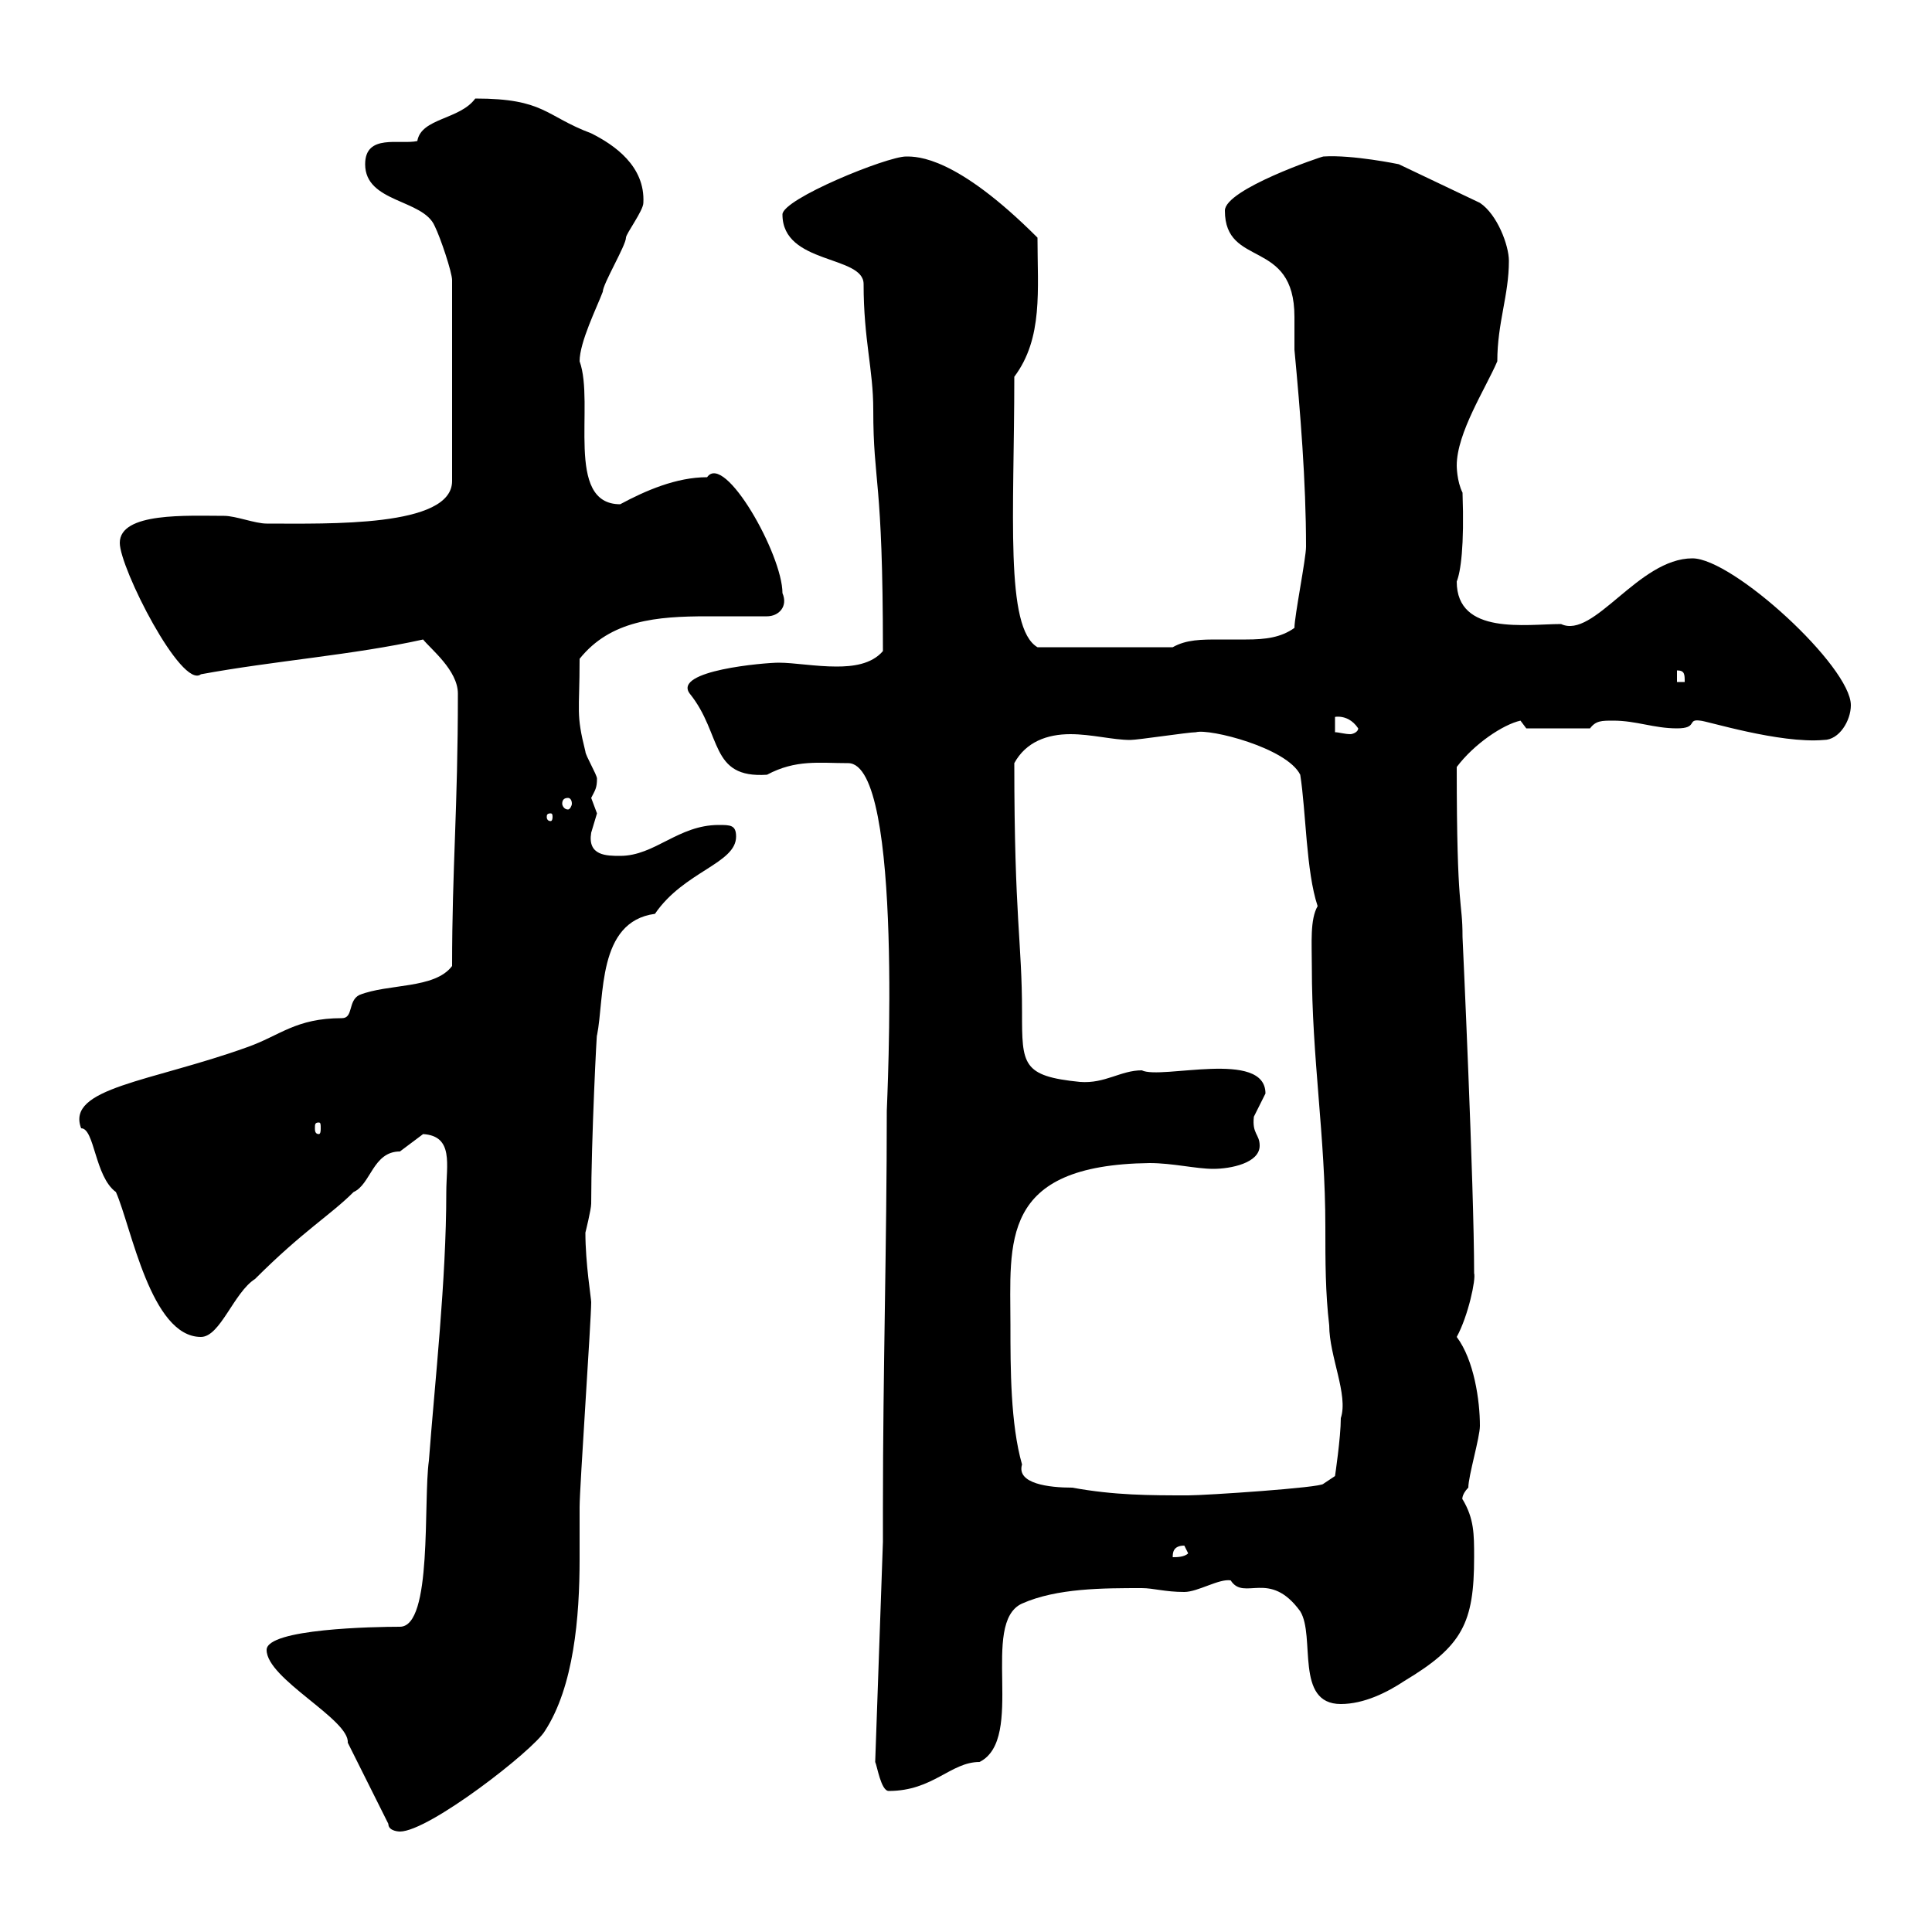 <svg xmlns="http://www.w3.org/2000/svg" xmlns:xlink="http://www.w3.org/1999/xlink" width="300" height="300"><path d="M60.30 283.20C60.30 284.40 62.10 284.40 62.10 284.40C66.60 284.40 82.80 271.80 84.60 268.80C89.10 261.90 90 251.10 90 242.10C90 239.40 90 236.40 90 234C90 231 91.80 204.90 91.80 202.20C91.80 201.60 90.90 196.20 90.90 191.40C90.90 191.40 91.80 187.80 91.80 186.90C91.80 177 92.70 159.30 92.70 160.80C93.90 154.80 92.70 143.10 101.70 141.90C106.20 135.30 114.30 134.10 114.30 129.90C114.30 128.10 113.40 128.10 111.60 128.10C105.30 128.10 101.70 132.90 96.30 132.90C94.20 132.90 91.20 132.90 91.80 129.30C91.80 129.30 92.70 126.30 92.70 126.30C92.70 126.30 91.80 123.90 91.80 123.90C92.40 122.70 92.70 122.40 92.70 120.90C92.70 120.30 90.90 117.30 90.90 116.70C89.40 110.70 90 110.70 90 102.30C94.80 96.30 102 95.70 109.80 95.70C112.80 95.70 115.80 95.70 119.10 95.70C120.90 95.70 122.40 94.20 121.50 92.10C121.50 86.10 112.50 70.20 109.80 74.10C105 74.10 100.20 76.20 96.30 78.30C87.60 78.30 92.40 62.70 90 56.10C90 53.10 92.70 47.70 93.60 45.30C93.60 44.10 97.20 38.10 97.20 36.90C97.20 36.30 99.90 32.70 99.90 31.50C100.20 25.80 95.40 22.50 91.80 20.70C84.60 18 84.60 15.30 73.80 15.30C71.40 18.60 65.40 18.30 64.80 21.90C62.10 22.50 56.70 20.70 56.70 25.50C56.70 31.50 65.70 30.90 67.50 35.10C68.40 36.90 70.20 42.30 70.20 43.50L70.20 74.70C70.20 81.90 51 81.30 41.40 81.30C39.60 81.30 36.60 80.10 34.80 80.10C29.10 80.10 18.60 79.50 18.60 84.30C18.60 88.20 28.20 107.10 31.20 104.70C42.60 102.60 54.90 101.70 65.70 99.30C66.90 100.80 71.10 104.10 71.10 107.70C71.10 125.70 70.20 134.70 70.20 150C67.50 153.60 60.30 152.70 55.80 154.50C54 155.40 54.90 158.10 53.10 158.10C45.90 158.10 43.50 160.80 38.40 162.60C23.40 168 10.20 168.90 12.60 175.20C14.70 175.20 14.70 182.70 18 185.10C20.40 190.50 23.40 207.60 31.20 207.60C34.20 207.60 36.30 200.70 39.60 198.60C47.10 191.10 51.30 188.70 54.90 185.10C57.60 183.90 57.90 178.80 62.10 178.80C62.10 178.80 65.70 176.10 65.70 176.10C70.50 176.40 69.30 180.90 69.30 185.10C69.30 198.90 67.50 214.80 66.60 226.80C65.70 233.10 67.20 252.60 62.10 252.60C58.20 252.60 41.40 252.90 41.40 256.20C41.40 260.70 54.30 267 54 270.60C54.90 272.40 59.40 281.40 60.30 283.20ZM135.90 273.60C136.20 274.20 136.80 278.10 138 278.10C144.90 278.10 147.60 273.60 152.10 273.60C159.30 270 152.10 252 158.70 249C164.10 246.60 171.30 246.60 177.30 246.60C179.10 246.60 180.90 247.20 183.90 247.20C186 247.20 189.30 245.10 191.10 245.40C193.20 248.70 197.10 243.60 201.90 250.20C204.30 254.10 201 264.60 208.20 264.60C211.80 264.60 215.40 262.80 218.10 261C227.10 255.60 228.90 252 228.90 241.80C228.90 238.20 228.90 235.80 227.10 232.80C227.10 233.10 226.80 232.20 228 231C228 229.20 229.80 223.20 229.80 221.40C229.80 217.50 228.90 211.20 226.20 207.60C228 204.30 229.20 198.60 228.90 197.70C228.90 184.20 227.10 145.50 227.10 145.50C227.10 139.50 226.20 142.20 226.20 119.10C228.90 115.50 233.40 112.50 236.10 111.90L237 113.10L246.90 113.10C247.80 111.90 248.70 111.90 250.50 111.90C254.10 111.90 256.80 113.10 260.40 113.10C263.70 113.10 261.90 111.60 264 111.90C264.90 111.90 276.30 115.50 283.20 114.90C285.60 114.90 287.40 111.90 287.40 109.50C287.40 103.50 269.10 86.70 262.80 86.70C254.40 86.70 247.50 99.30 242.40 96.90C237 96.90 226.20 98.70 226.20 90.30C226.80 88.80 227.40 84.90 227.10 76.50C226.20 74.70 226.20 72.30 226.20 72.30C226.20 67.20 230.70 60.30 232.50 56.10C232.50 50.10 234.30 45.90 234.30 40.50C234.30 38.10 232.50 33.30 229.80 31.50L217.20 25.50C217.20 25.50 210 24 205.50 24.30C205.20 24.30 190.20 29.40 190.20 32.70C190.20 41.70 201 36.90 201 49.20C201 51 201 52.50 201 54.30C201.90 63.90 202.80 74.70 202.80 84.90C202.80 86.70 201 95.70 201 97.50C198.90 99 196.50 99.30 193.50 99.30C192 99.30 190.80 99.30 189.30 99.30C186.60 99.30 184.20 99.30 182.10 100.50L161.10 100.50C156 97.50 157.50 79.80 157.50 58.50C162 52.50 161.10 45 161.10 36.90C148.50 24.30 142.50 24.30 140.70 24.30C137.70 24.30 121.50 30.90 121.50 33.30C121.50 41.10 134.10 39.60 134.10 44.10C134.10 52.80 135.60 57.30 135.60 63.60C135.60 75.30 137.10 73.80 137.10 101.10C135.30 103.20 132.30 103.50 129.90 103.50C126.60 103.50 123.30 102.90 120.90 102.90C118.80 102.90 104.40 104.10 107.10 107.70C112.20 114 110.10 120.90 119.10 120.30C123.60 117.90 127.20 118.50 131.70 118.50C140.40 118.50 137.70 171.60 137.70 172.50C137.70 193.20 137.10 213 137.10 234L137.10 239.40ZM183.90 240C183.90 240 184.50 241.20 184.50 241.20C183.90 241.80 182.70 241.80 182.10 241.80C182.10 241.20 182.10 240 183.90 240ZM156.90 205.80C156.90 192.90 155.10 180.90 178.50 180.60C182.10 180.60 185.70 181.50 188.40 181.50C191.10 181.50 195.60 180.60 195.60 177.90C195.60 176.10 194.40 176.10 194.70 173.40C194.70 173.40 196.50 169.80 196.50 169.80C196.50 162.90 180.30 167.70 177.30 166.20C174 166.20 171.60 168.30 167.70 168C158.70 167.10 158.70 165.30 158.70 157.20C158.70 146.10 157.50 142.80 157.50 118.50C159.30 115.20 162.60 114 166.20 114C169.50 114 172.80 114.90 175.50 114.90C176.70 114.90 184.50 113.70 185.70 113.70C187.80 113.10 199.80 116.10 201.90 120.30C202.80 126 202.80 135.30 204.60 140.70C203.40 142.80 203.70 146.40 203.70 150C203.70 164.40 205.80 176.40 205.80 190.50C205.80 195.90 205.80 200.70 206.40 205.80C206.40 210.60 209.40 216.60 208.20 220.20C208.20 223.20 207.30 229.20 207.30 229.20L205.50 230.40C205.20 231 187.20 232.20 184.50 232.20C178.50 232.20 173.10 232.20 166.50 231C162.90 231 157.80 230.40 158.70 227.40C156.90 221.10 156.90 212.40 156.90 205.80ZM49.50 174.30C49.80 174.30 49.80 174.60 49.80 175.20C49.80 175.50 49.80 176.10 49.50 176.10C48.90 176.10 48.90 175.50 48.90 175.20C48.90 174.60 48.90 174.30 49.50 174.30ZM85.50 126.30C85.80 126.30 85.80 126.60 85.80 126.90C85.80 126.90 85.80 127.50 85.50 127.50C84.90 127.50 84.90 126.90 84.90 126.90C84.90 126.60 84.90 126.30 85.50 126.30ZM88.20 123.90C88.50 123.90 88.80 124.20 88.80 124.80C88.80 125.10 88.50 125.70 88.20 125.70C87.60 125.70 87.30 125.10 87.30 124.80C87.30 124.20 87.60 123.90 88.20 123.90ZM207.30 111.30C206.40 111.60 209.10 110.40 210.90 113.10C210.90 113.70 210 114 209.70 114C208.80 114 207.90 113.70 207.30 113.70ZM260.40 104.10C261.60 104.10 261.60 104.70 261.60 105.90L260.40 105.90Z"/></svg>